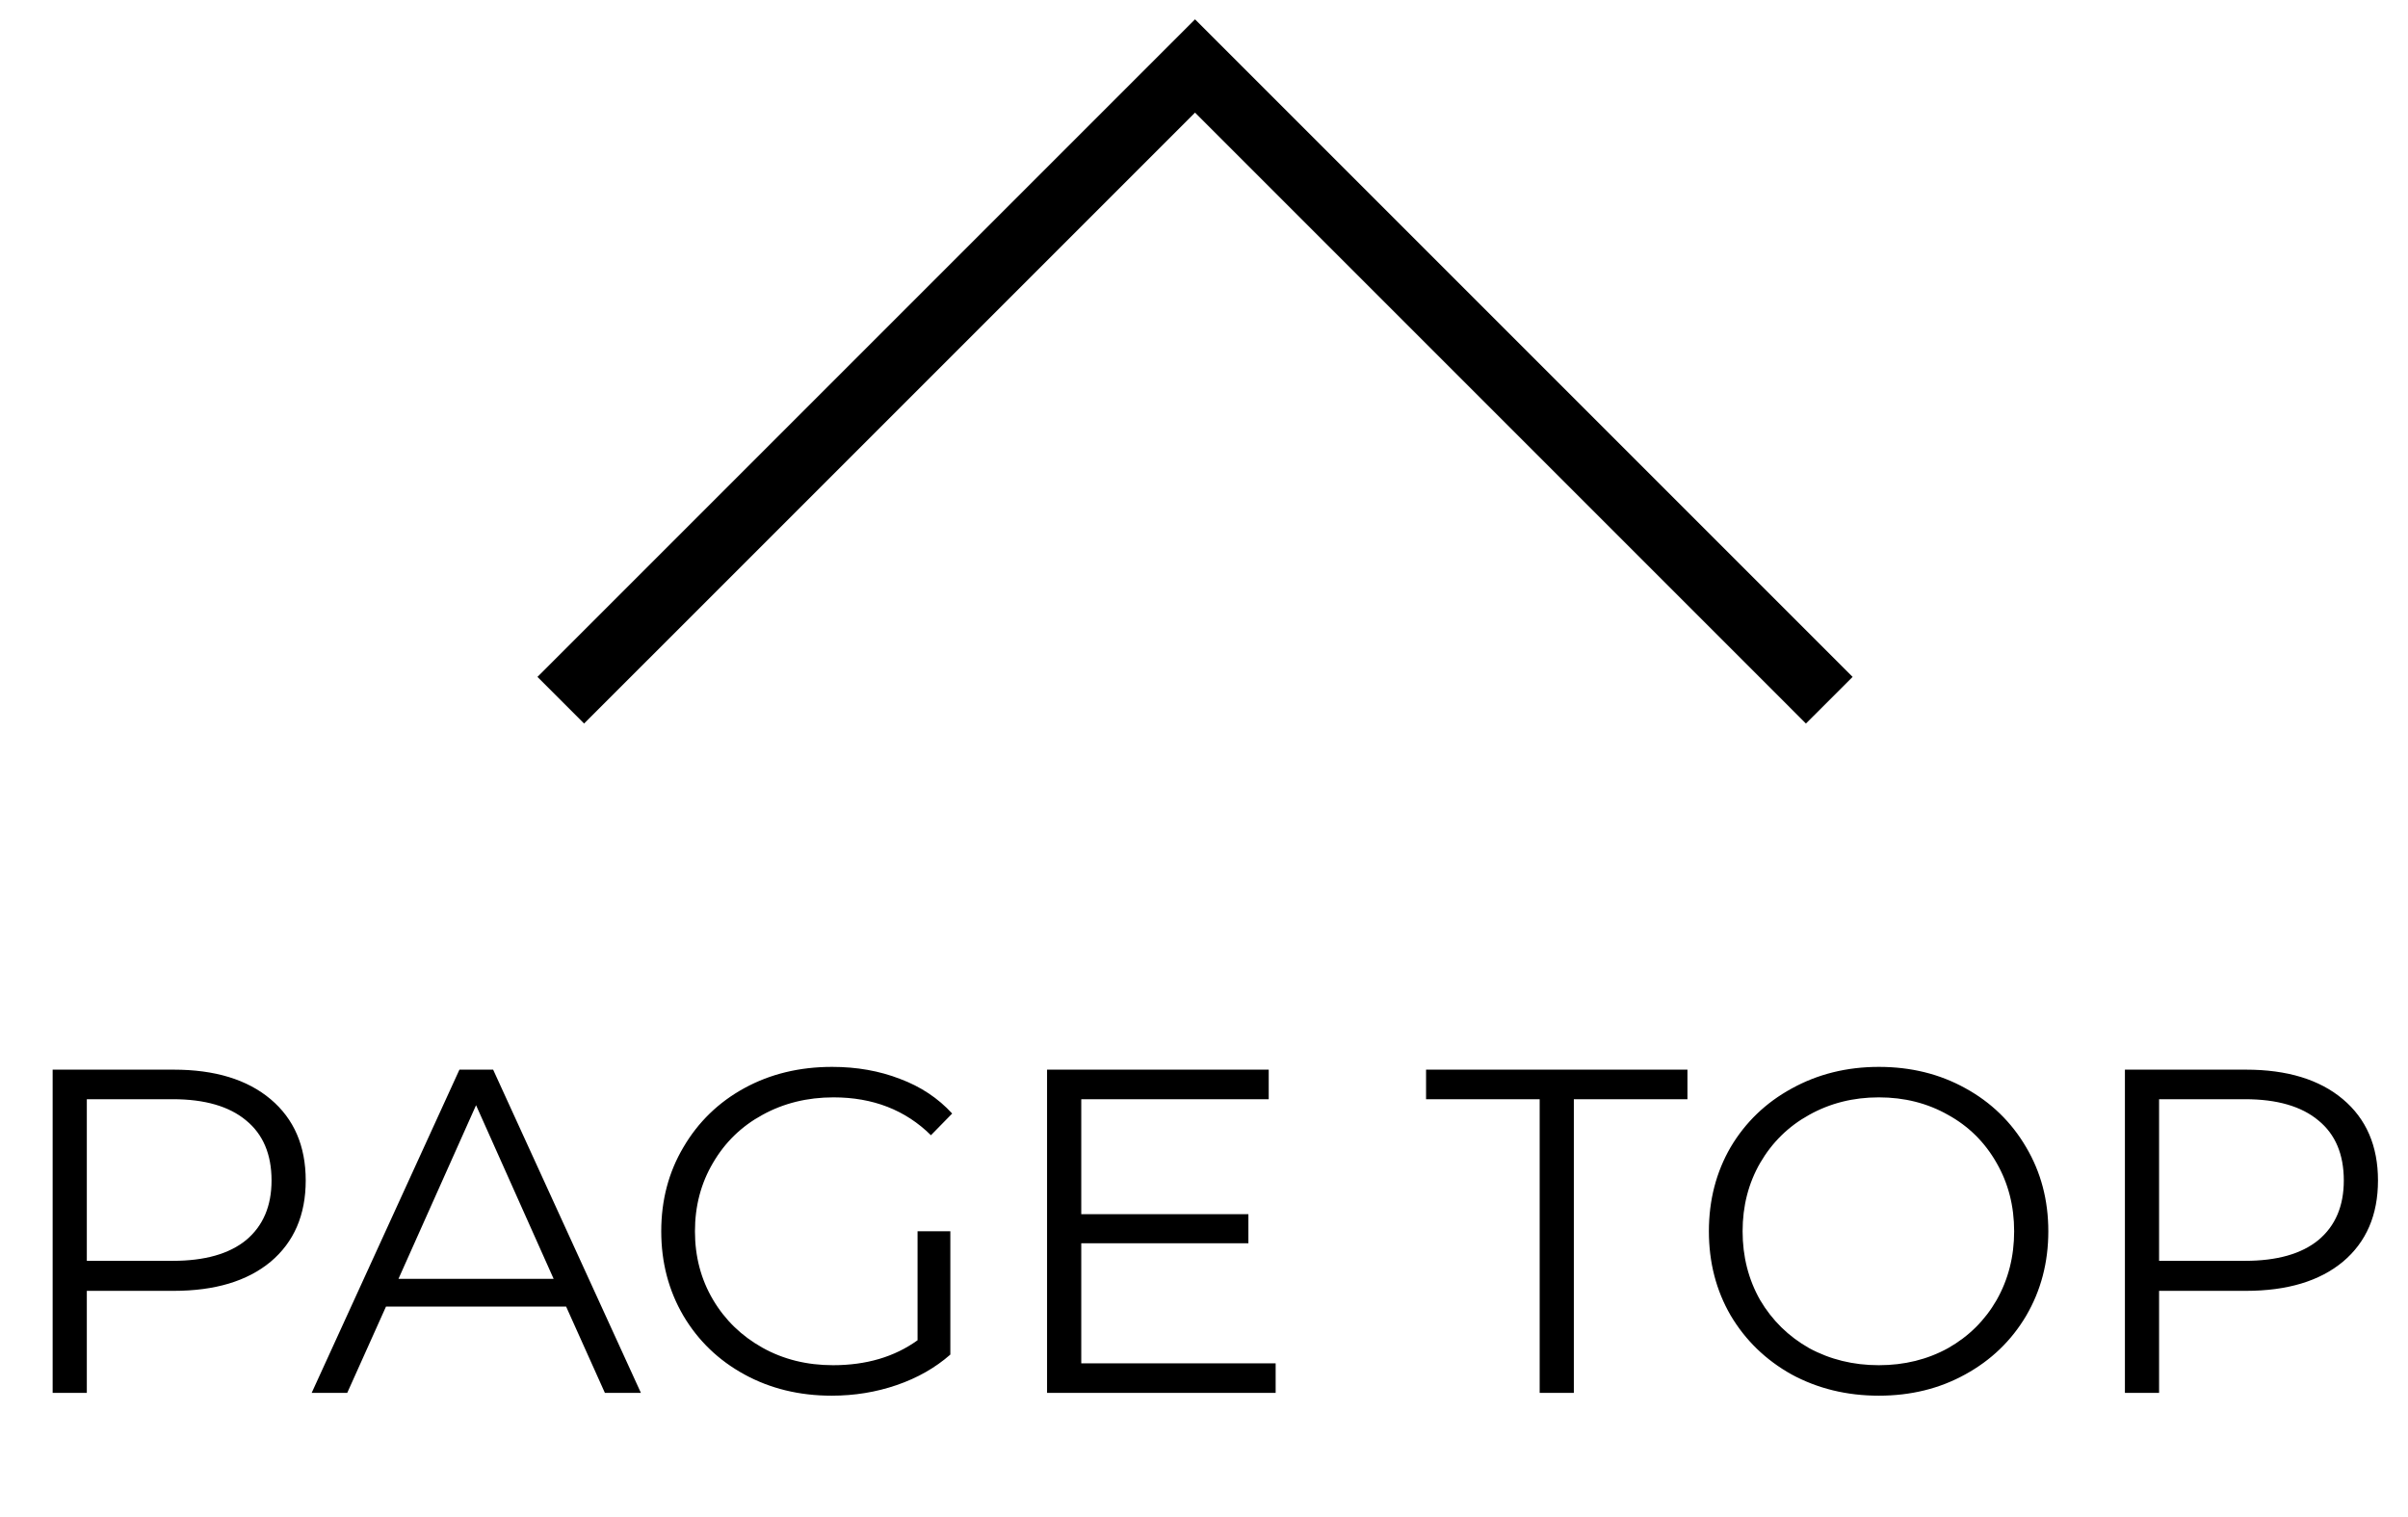 <svg width="73" height="46" viewBox="0 0 73 46" fill="none" xmlns="http://www.w3.org/2000/svg">
<path d="M5.264 32.428C6.515 32.428 7.495 32.727 8.204 33.324C8.913 33.921 9.268 34.743 9.268 35.788C9.268 36.833 8.913 37.655 8.204 38.252C7.495 38.84 6.515 39.134 5.264 39.134H2.632V42.228H1.596V32.428H5.264ZM5.236 38.224C6.207 38.224 6.949 38.014 7.462 37.594C7.975 37.165 8.232 36.563 8.232 35.788C8.232 34.995 7.975 34.388 7.462 33.968C6.949 33.539 6.207 33.324 5.236 33.324H2.632V38.224H5.236ZM17.162 39.61H11.702L10.526 42.228H9.448L13.928 32.428H14.95L19.43 42.228H18.338L17.162 39.61ZM16.784 38.77L14.432 33.506L12.08 38.77H16.784ZM27.816 37.328H28.81V41.066C28.353 41.467 27.812 41.775 27.186 41.99C26.561 42.205 25.903 42.312 25.212 42.312C24.232 42.312 23.35 42.097 22.566 41.668C21.782 41.239 21.166 40.646 20.718 39.89C20.27 39.125 20.046 38.271 20.046 37.328C20.046 36.385 20.27 35.536 20.718 34.78C21.166 34.015 21.782 33.417 22.566 32.988C23.35 32.559 24.237 32.344 25.226 32.344C25.973 32.344 26.659 32.465 27.284 32.708C27.91 32.941 28.437 33.291 28.866 33.758L28.222 34.416C27.448 33.651 26.463 33.268 25.268 33.268C24.475 33.268 23.756 33.445 23.112 33.8C22.478 34.145 21.978 34.631 21.614 35.256C21.25 35.872 21.068 36.563 21.068 37.328C21.068 38.093 21.25 38.784 21.614 39.4C21.978 40.016 22.478 40.501 23.112 40.856C23.747 41.211 24.461 41.388 25.254 41.388C26.262 41.388 27.116 41.136 27.816 40.632V37.328ZM38.672 41.332V42.228H31.742V32.428H38.462V33.324H32.779V36.81H37.846V37.692H32.779V41.332H38.672ZM46.676 33.324H43.232V32.428H51.156V33.324H47.712V42.228H46.676V33.324ZM56.958 42.312C55.987 42.312 55.105 42.097 54.312 41.668C53.528 41.229 52.912 40.632 52.464 39.876C52.026 39.12 51.806 38.271 51.806 37.328C51.806 36.385 52.026 35.536 52.464 34.78C52.912 34.024 53.528 33.431 54.312 33.002C55.105 32.563 55.987 32.344 56.958 32.344C57.929 32.344 58.801 32.559 59.576 32.988C60.36 33.417 60.976 34.015 61.424 34.78C61.872 35.536 62.096 36.385 62.096 37.328C62.096 38.271 61.872 39.125 61.424 39.89C60.976 40.646 60.36 41.239 59.576 41.668C58.801 42.097 57.929 42.312 56.958 42.312ZM56.958 41.388C57.733 41.388 58.433 41.215 59.058 40.87C59.684 40.515 60.173 40.03 60.528 39.414C60.883 38.789 61.06 38.093 61.06 37.328C61.06 36.563 60.883 35.872 60.528 35.256C60.173 34.631 59.684 34.145 59.058 33.8C58.433 33.445 57.733 33.268 56.958 33.268C56.184 33.268 55.479 33.445 54.844 33.8C54.219 34.145 53.724 34.631 53.36 35.256C53.005 35.872 52.828 36.563 52.828 37.328C52.828 38.093 53.005 38.789 53.36 39.414C53.724 40.03 54.219 40.515 54.844 40.87C55.479 41.215 56.184 41.388 56.958 41.388ZM68.086 32.428C69.337 32.428 70.317 32.727 71.026 33.324C71.736 33.921 72.09 34.743 72.09 35.788C72.09 36.833 71.736 37.655 71.026 38.252C70.317 38.84 69.337 39.134 68.086 39.134H65.454V42.228H64.418V32.428H68.086ZM68.058 38.224C69.029 38.224 69.771 38.014 70.284 37.594C70.798 37.165 71.054 36.563 71.054 35.788C71.054 34.995 70.798 34.388 70.284 33.968C69.771 33.539 69.029 33.324 68.058 33.324H65.454V38.224H68.058Z" fill="black"/>
<path d="M36.228 2L36.935 1.293L36.228 0.586L35.521 1.293L36.228 2ZM17.707 21.935L36.935 2.707L35.521 1.293L16.293 20.521L17.707 21.935ZM35.521 2.707L54.748 21.935L56.163 20.521L36.935 1.293L35.521 2.707Z" fill="black"/>
</svg>
